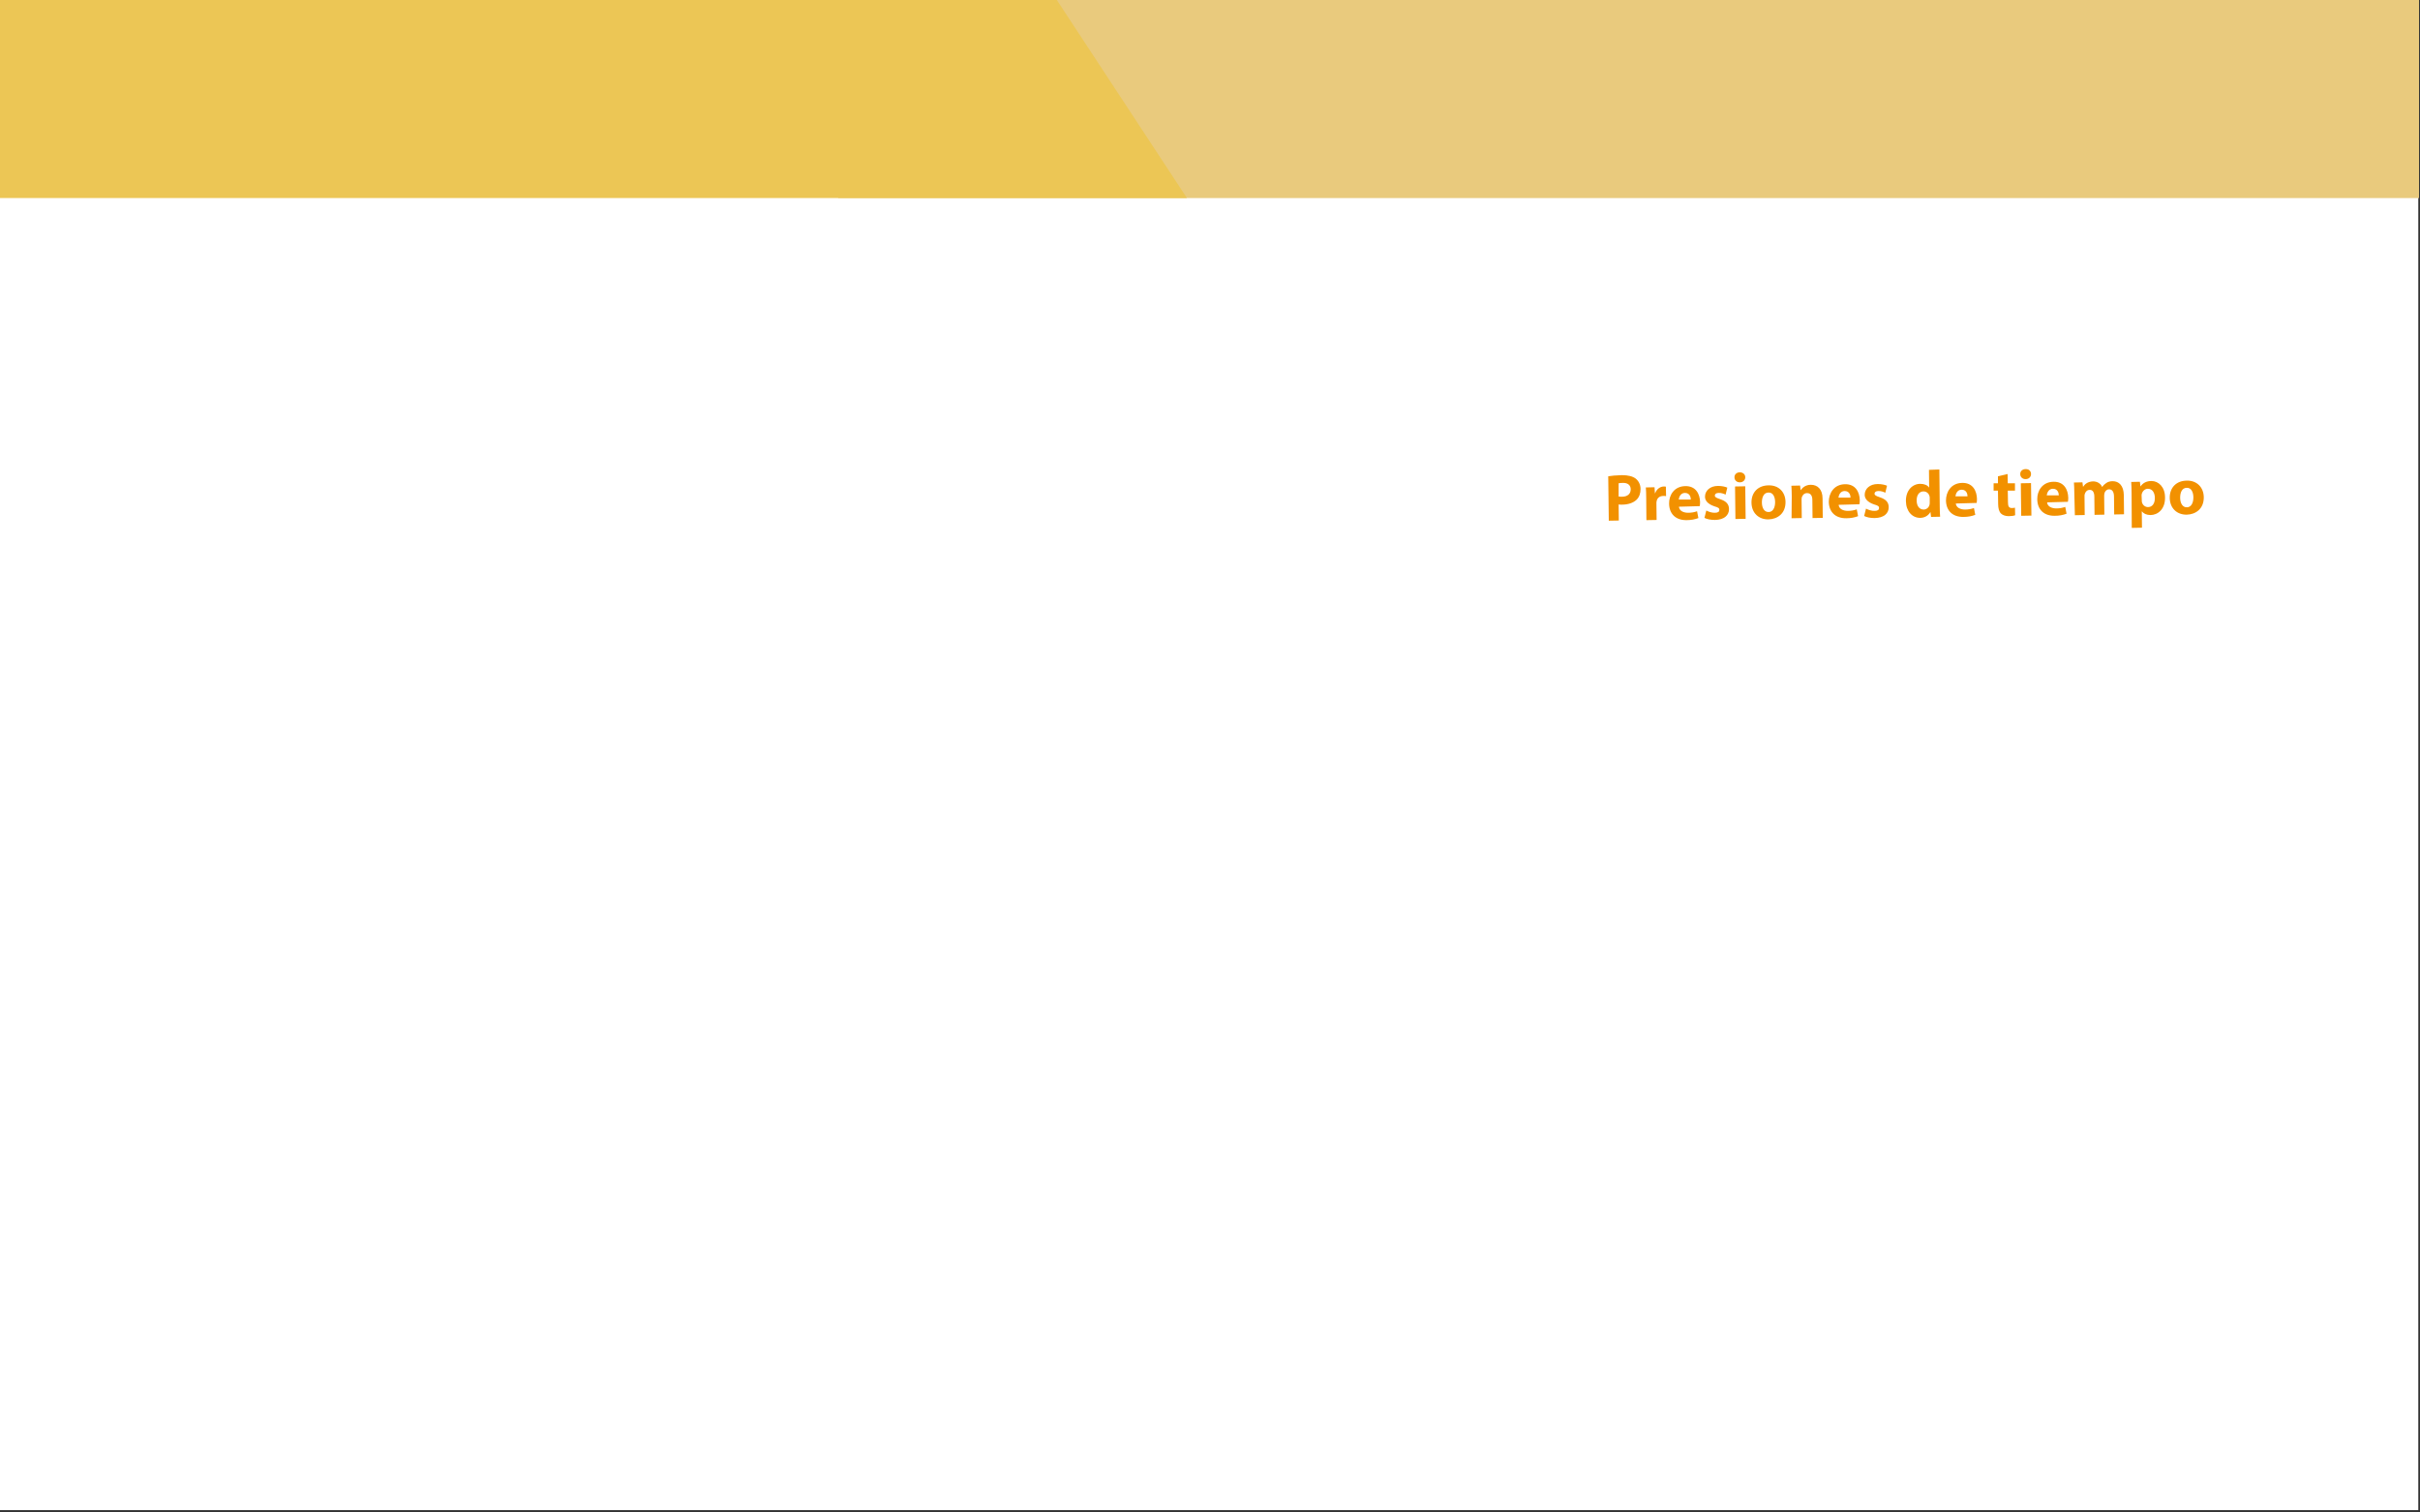 <?xml version="1.0" encoding="utf-8"?>
<!-- Generator: Adobe Illustrator 20.1.0, SVG Export Plug-In . SVG Version: 6.00 Build 0)  -->
<svg version="1.1" id="Capa_1" xmlns="http://www.w3.org/2000/svg" xmlns:xlink="http://www.w3.org/1999/xlink" x="0px" y="0px"
	 viewBox="0 0 1280.4 800" style="enable-background:new 0 0 1280.4 800;" xml:space="preserve">
<rect x="0" y="0" width="1280.4" height="800" fill="#333333" stroke="none"/>
<style type="text/css">
	.st0{fill:#FFFFFF;}
	.st1{fill:#E9CA7D;}
	.st2{fill:#ECC655;}
	.st3{fill:#F29100;}
	.st4{clip-path:url(#SVGID_2_);}
</style>
<rect x="-0.5" y="-1" class="st0" width="1280" height="800"/>
<rect x="443.5" y="-1" class="st1" width="836.4" height="105.8"/>
<polygon class="st2" points="628,104.8 -0.5,104.8 -0.5,-1 558.5,-1 "/>
<g>
	<path class="st3" d="M850.9,252c1.7-0.3,4-0.5,7.2-0.6c3.3,0,5.7,0.6,7.3,1.8c1.5,1.2,2.6,3.1,2.6,5.5s-0.7,4.3-2.1,5.7
		c-1.8,1.7-4.5,2.6-7.7,2.6c-0.7,0-1.3,0-1.8-0.1l0.1,8.5l-5.3,0.1L850.9,252z M856.4,262.7c0.5,0.1,1,0.1,1.8,0.1
		c2.9,0,4.6-1.5,4.6-3.9c0-2.2-1.6-3.5-4.2-3.4c-1.1,0-1.8,0.1-2.2,0.2L856.4,262.7z"/>
	<path class="st3" d="M871,263.6c0-2.5-0.1-4.2-0.2-5.7l4.6-0.1l0.2,3.2h0.1c0.9-2.5,3-3.6,4.6-3.6c0.5,0,0.7,0,1.1,0.1l0.1,5
		c-0.4-0.1-0.8-0.1-1.4-0.1c-2,0-3.3,1.1-3.6,2.8c-0.1,0.4-0.1,0.8-0.1,1.2l0.1,8.7l-5.4,0.1L871,263.6z"/>
	<path class="st3" d="M888.3,268.1c0.2,2.2,2.4,3.2,4.9,3.2c1.8,0,3.3-0.3,4.7-0.8l0.7,3.6c-1.8,0.7-3.9,1.1-6.2,1.1
		c-5.8,0.1-9.2-3.3-9.3-8.7c-0.1-4.4,2.6-9.2,8.6-9.3c5.6-0.1,7.7,4.2,7.8,8.5c0,0.9-0.1,1.7-0.2,2.1L888.3,268.1z M894.6,264.3
		c0-1.3-0.6-3.5-3.1-3.5c-2.3,0-3.1,2.1-3.3,3.5H894.6z"/>
	<path class="st3" d="M902.8,270.1c1,0.6,3,1.3,4.6,1.2c1.6,0,2.3-0.6,2.3-1.5s-0.5-1.3-2.6-1.9c-3.6-1.2-5-3.1-5-5.1
		c0-3.2,2.7-5.7,6.9-5.7c2,0,3.8,0.4,4.9,0.9l-0.9,3.7c-0.8-0.4-2.3-1-3.7-0.9c-1.3,0-2,0.6-2,1.4s0.7,1.2,2.8,1.9
		c3.3,1.1,4.7,2.7,4.7,5.3c0,3.2-2.5,5.6-7.4,5.7c-2.3,0-4.3-0.4-5.6-1.1L902.8,270.1z"/>
	<path class="st3" d="M923.4,252.5c0,1.5-1.1,2.7-2.9,2.7c-1.7,0-2.8-1.2-2.8-2.6c-0.1-1.5,1.1-2.7,2.8-2.7S923.4,251,923.4,252.5z
		 M918.2,274.6l-0.2-17.2l5.4-0.1l0.2,17.2L918.2,274.6z"/>
	<path class="st3" d="M944.7,265.5c0.1,6.3-4.4,9.2-9,9.3c-5,0.1-8.9-3.2-9-8.8c-0.1-5.6,3.6-9.2,9.1-9.2
		C941.1,256.7,944.6,260.3,944.7,265.5z M932.2,265.8c0,3,1.3,5.2,3.6,5.1c2.1,0,3.4-2.1,3.4-5.2c0-2.6-1-5.2-3.5-5.1
		C933.1,260.6,932.2,263.3,932.2,265.8z"/>
	<path class="st3" d="M948,262.5c0-2.1-0.1-4-0.2-5.5l4.6-0.1l0.3,2.4h0.1c0.7-1.1,2.4-2.8,5.3-2.8c3.5,0,6.2,2.3,6.2,7.3l0.1,10.2
		l-5.4,0.1l-0.1-9.5c0-2.2-0.8-3.7-2.8-3.7c-1.5,0-2.3,1-2.7,2c-0.1,0.3-0.2,0.8-0.2,1.3l0.1,9.9l-5.4,0.1L948,262.5z"/>
	<path class="st3" d="M972.8,267.1c0.2,2.2,2.4,3.2,4.9,3.2c1.8,0,3.3-0.3,4.7-0.8l0.7,3.6c-1.8,0.7-3.9,1.1-6.2,1.1
		c-5.8,0.1-9.2-3.3-9.3-8.7c0-4.4,2.6-9.2,8.6-9.3c5.6-0.1,7.7,4.2,7.8,8.5c0,0.9-0.1,1.7-0.2,2.1L972.8,267.1z M979.1,263.3
		c0-1.3-0.6-3.5-3.1-3.5c-2.3,0-3.1,2.1-3.3,3.5H979.1z"/>
	<path class="st3" d="M987.3,269.1c1,0.6,3,1.3,4.6,1.2c1.6,0,2.3-0.6,2.3-1.5s-0.5-1.3-2.6-1.9c-3.6-1.2-5-3.1-5-5.1
		c0-3.2,2.7-5.7,6.9-5.7c2,0,3.8,0.4,4.9,0.9l-0.9,3.7c-0.8-0.4-2.3-1-3.7-0.9c-1.3,0-2,0.6-2,1.4s0.7,1.2,2.8,1.9
		c3.3,1.1,4.7,2.7,4.7,5.3c0,3.2-2.5,5.6-7.4,5.7c-2.3,0-4.3-0.4-5.6-1.1L987.3,269.1z"/>
	<path class="st3" d="M1026.1,248.4l0.2,19.9c0,1.9,0.1,4,0.2,5.1l-4.8,0.1l-0.3-2.5h-0.1c-1.1,1.9-3.1,3-5.4,3
		c-4.1,0-7.4-3.4-7.5-8.8c-0.1-5.8,3.5-9.2,7.6-9.2c2.1,0,3.8,0.7,4.6,1.9h0.1l-0.1-9.3L1026.1,248.4z M1021,263.5
		c0-0.3,0-0.7-0.1-0.9c-0.3-1.4-1.5-2.6-3.2-2.6c-2.4,0-3.7,2.2-3.6,4.9c0,2.9,1.5,4.7,3.7,4.7c1.5,0,2.8-1.1,3.1-2.6
		c0.1-0.4,0.1-0.8,0.1-1.2V263.5z"/>
	<path class="st3" d="M1034.8,266.4c0.2,2.2,2.4,3.2,4.9,3.2c1.8,0,3.3-0.3,4.7-0.8l0.7,3.6c-1.8,0.7-3.9,1.1-6.2,1.1
		c-5.8,0.1-9.2-3.3-9.3-8.7c0-4.4,2.6-9.2,8.6-9.3c5.6-0.1,7.7,4.2,7.8,8.5c0,0.9-0.1,1.7-0.2,2.1L1034.8,266.4z M1041,262.6
		c0-1.3-0.6-3.5-3.1-3.5c-2.3,0-3.1,2.1-3.3,3.5H1041z"/>
	<path class="st3" d="M1062.2,250.8l0.1,4.9h3.8v3.9h-3.8l0.1,6.2c0,2.1,0.5,3,2.1,3c0.7,0,1.2-0.1,1.6-0.2l0.1,4
		c-0.7,0.3-2,0.5-3.5,0.5c-1.7,0-3.2-0.6-4-1.4c-1-1-1.5-2.7-1.5-5.1l-0.1-7h-2.3v-3.9h2.3V252L1062.2,250.8z"/>
	<path class="st3" d="M1074.6,250.8c0,1.5-1.1,2.7-2.9,2.7c-1.7,0-2.8-1.2-2.8-2.6c-0.1-1.5,1.1-2.7,2.8-2.7
		C1073.5,248.1,1074.6,249.3,1074.6,250.8z M1069.4,272.9l-0.2-17.2l5.4-0.1l0.2,17.2L1069.4,272.9z"/>
	<path class="st3" d="M1083.1,265.8c0.2,2.2,2.4,3.2,4.9,3.2c1.8,0,3.3-0.3,4.7-0.8l0.7,3.6c-1.8,0.7-3.9,1.1-6.2,1.1
		c-5.8,0.1-9.2-3.3-9.3-8.7c-0.1-4.4,2.6-9.2,8.6-9.3c5.6-0.1,7.7,4.2,7.8,8.5c0,0.9-0.1,1.7-0.2,2.1L1083.1,265.8z M1089.3,262.1
		c0-1.3-0.6-3.5-3.1-3.5c-2.3,0-3.1,2.1-3.3,3.5H1089.3z"/>
	<path class="st3" d="M1097.5,260.8c0-2.1-0.1-4-0.2-5.5l4.5-0.1l0.3,2.3h0.1c0.7-1.1,2.2-2.7,5.2-2.8c2.2,0,4,1.1,4.8,2.9h0.1
		c0.6-0.9,1.4-1.6,2.2-2.1c0.9-0.6,2-0.9,3.3-0.9c3.3,0,5.8,2.3,5.9,7.4l0.1,10.1l-5.2,0.1l-0.1-9.4c0-2.5-0.9-3.9-2.6-3.9
		c-1.2,0-2.1,0.9-2.4,1.9c-0.1,0.4-0.2,1-0.2,1.4l0.1,10.1l-5.2,0.1l-0.1-9.6c0-2.2-0.8-3.7-2.5-3.6c-1.4,0-2.2,1.1-2.5,2
		c-0.2,0.4-0.2,0.9-0.2,1.3l0.1,10l-5.2,0.1L1097.5,260.8z"/>
	<path class="st3" d="M1127.8,260.8c0-2.3-0.1-4.2-0.2-5.8l4.6-0.1l0.3,2.4h0.1c1.2-1.8,3.2-2.8,5.7-2.8c3.8,0,7.2,3.2,7.2,8.7
		c0.1,6.3-3.9,9.3-7.7,9.3c-2.1,0-3.7-0.8-4.5-1.9h-0.1l0.1,8.6l-5.4,0.1L1127.8,260.8z M1133.2,264.7c0,0.4,0,0.8,0.1,1.1
		c0.4,1.4,1.6,2.5,3.2,2.5c2.3,0,3.7-2,3.6-4.9c0-2.7-1.3-4.8-3.7-4.8c-1.5,0-2.8,1.2-3.2,2.7c-0.1,0.3-0.1,0.6-0.1,1L1133.2,264.7z
		"/>
	<path class="st3" d="M1166,263c0.1,6.3-4.4,9.2-9,9.3c-5,0.1-8.9-3.2-9-8.8c-0.1-5.6,3.6-9.2,9.1-9.2
		C1162.3,254.2,1165.9,257.8,1166,263z M1153.5,263.3c0,3,1.3,5.2,3.6,5.1c2.1,0,3.4-2.1,3.4-5.2c0-2.6-1-5.2-3.5-5.1
		C1154.4,258.1,1153.5,260.7,1153.5,263.3z"/>
</g>
<g>
	<g>
		<g>
			<defs>
				<rect id="SVGID_1_" x="-0.5" y="104.8" width="745" height="694"/>
			</defs>
			<clipPath id="SVGID_2_">
				<use xlink:href="#SVGID_1_"  style="overflow:visible;"/>
			</clipPath>
			<g class="st4">
			</g>
		</g>
	</g>
</g>
</svg>
